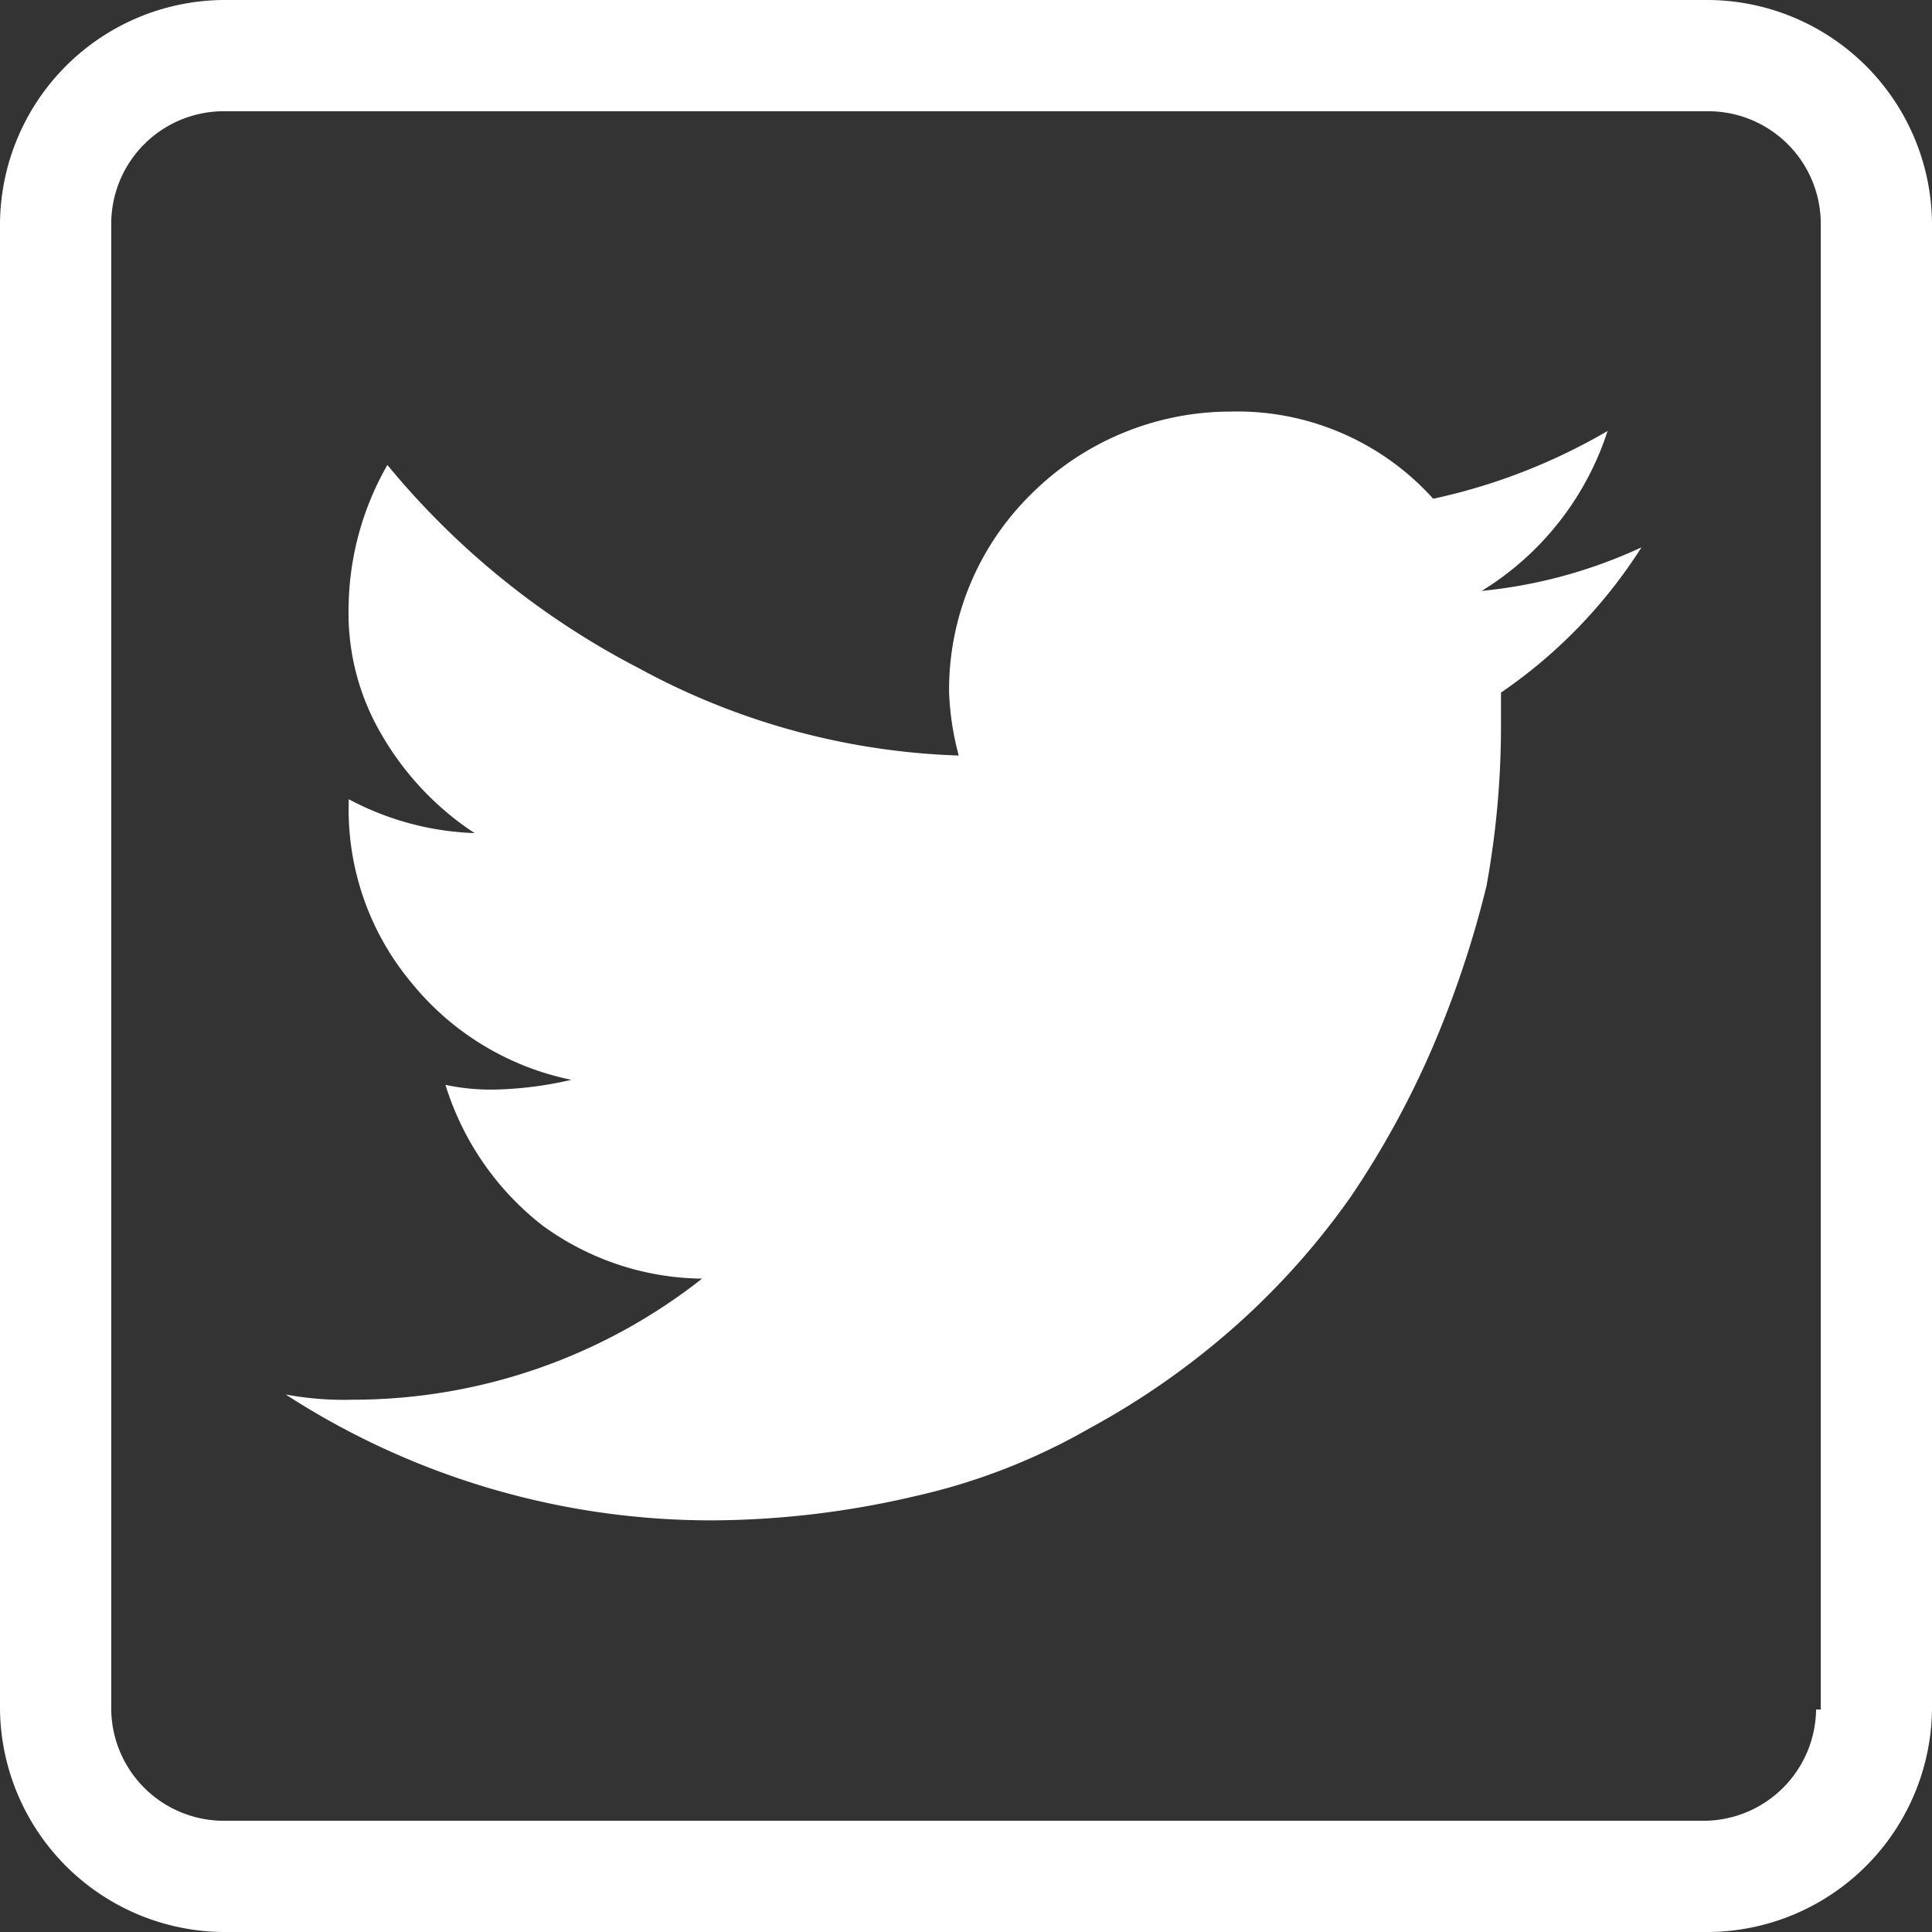 <svg xmlns="http://www.w3.org/2000/svg" viewBox="-13427 3498 33 33">
  <rect x="-13427" y="3498" width="33" height="33" fill="#333333" stroke="none"/>
  <defs>
    <style>
      .cls-1 {
        fill: #fff;
      }
    </style>
  </defs>
  <g id="Group_62" data-name="Group 62" transform="translate(-13427 3498)">
    <path id="Path_199" data-name="Path 199" class="cls-1" d="M28.479,8.831A10.118,10.118,0,0,1,25.5,9.989,4.505,4.505,0,0,0,22.028,8.5a4.826,4.826,0,0,0-3.391,1.406A4.684,4.684,0,0,0,17.231,13.3a4.841,4.841,0,0,0,.165,1.075,12.222,12.222,0,0,1-5.459-1.489,13.723,13.723,0,0,1-4.3-3.474,4.984,4.984,0,0,0-.662,2.4,4.1,4.1,0,0,0,.579,2.233A5.012,5.012,0,0,0,9.126,15.7a4.912,4.912,0,0,1-2.15-.579V15.2a4.617,4.617,0,0,0,1.075,3.06,4.742,4.742,0,0,0,2.729,1.654,6.384,6.384,0,0,1-1.241.165A3.709,3.709,0,0,1,8.629,20a4.857,4.857,0,0,0,1.654,2.4,4.7,4.7,0,0,0,2.729.91,9.64,9.64,0,0,1-5.955,2.068A5.46,5.46,0,0,1,5.9,25.289a13.375,13.375,0,0,0,7.278,2.15,15.376,15.376,0,0,0,3.474-.414,10.641,10.641,0,0,0,2.977-1.158,13.315,13.315,0,0,0,2.481-1.737A12.786,12.786,0,0,0,24.1,21.9,15.457,15.457,0,0,0,25.5,19.335a17.608,17.608,0,0,0,.91-2.729,15.228,15.228,0,0,0,.248-2.729V13.3a8.574,8.574,0,0,0,2.4-2.481,8.414,8.414,0,0,1-2.729.744A5.022,5.022,0,0,0,28.479,8.831Z" transform="translate(-1.02 -1.47)"/>
    <path id="Path_200" data-name="Path 200" class="cls-1" d="M29.2,0H3.8A3.848,3.848,0,0,0,0,3.8V29.2A3.848,3.848,0,0,0,3.8,33H29.2A3.848,3.848,0,0,0,33,29.2V3.8A3.848,3.848,0,0,0,29.2,0Zm1.82,29.2a1.924,1.924,0,0,1-1.9,1.9H3.8a1.924,1.924,0,0,1-1.9-1.9V3.8A1.924,1.924,0,0,1,3.8,1.9H29.2a1.924,1.924,0,0,1,1.9,1.9V29.2Z"/>
  </g>
</svg>
